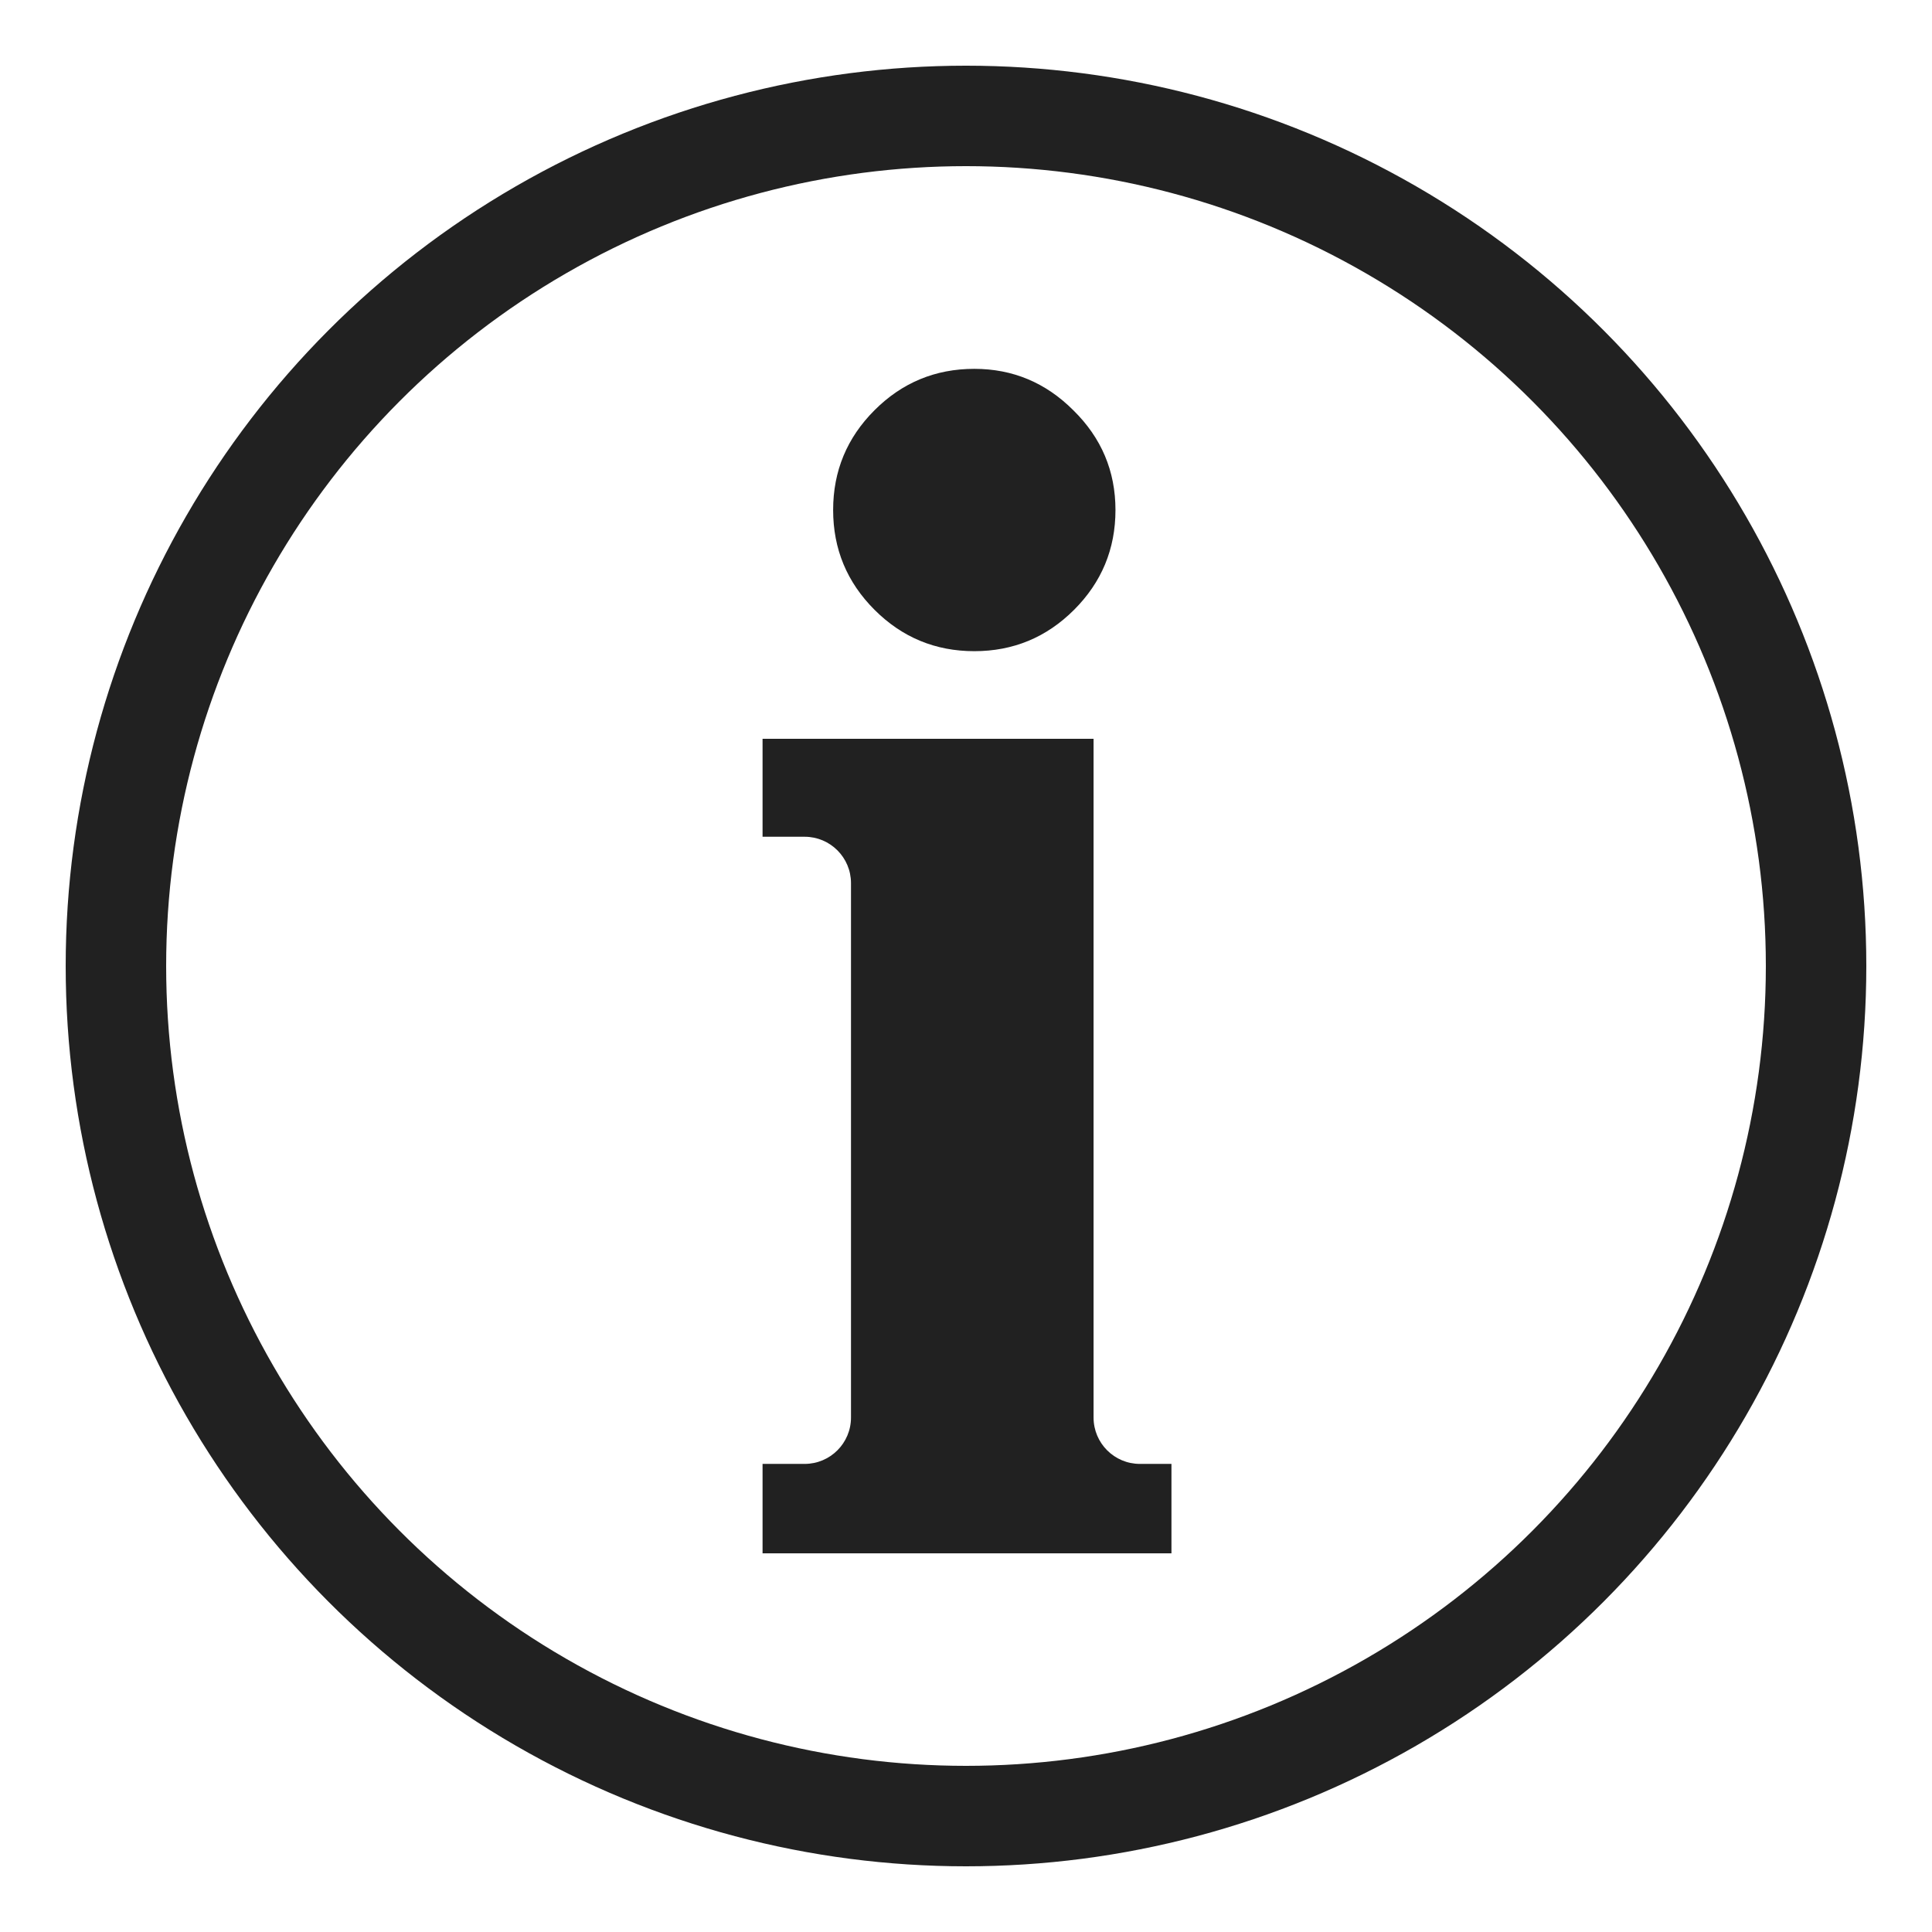 <svg width="250" height="250" viewBox="0 0 250 250" fill="none" xmlns="http://www.w3.org/2000/svg">
<circle cx="125" cy="125" r="110" stroke="#212121" stroke-width="13"/>
<path d="M144.341 65.995C144.341 71.034 142.557 75.338 138.987 78.908C135.418 82.477 131.114 84.262 126.075 84.262C121.036 84.262 116.731 82.477 113.162 78.908C109.593 75.338 107.808 71.034 107.808 65.995C107.808 60.956 109.593 56.652 113.162 53.083C116.731 49.513 121.036 47.728 126.075 47.728C131.044 47.728 135.313 49.513 138.882 53.083C142.522 56.652 144.341 60.956 144.341 65.995ZM98.675 201V189.429H104.118C107.431 189.429 110.118 186.743 110.118 183.429V114.275C110.118 110.962 107.431 108.275 104.118 108.275H98.675V95.6H141.507V183.429C141.507 186.743 144.193 189.429 147.507 189.429H151.585V201H98.675Z" fill="#212121"/>
</svg>

